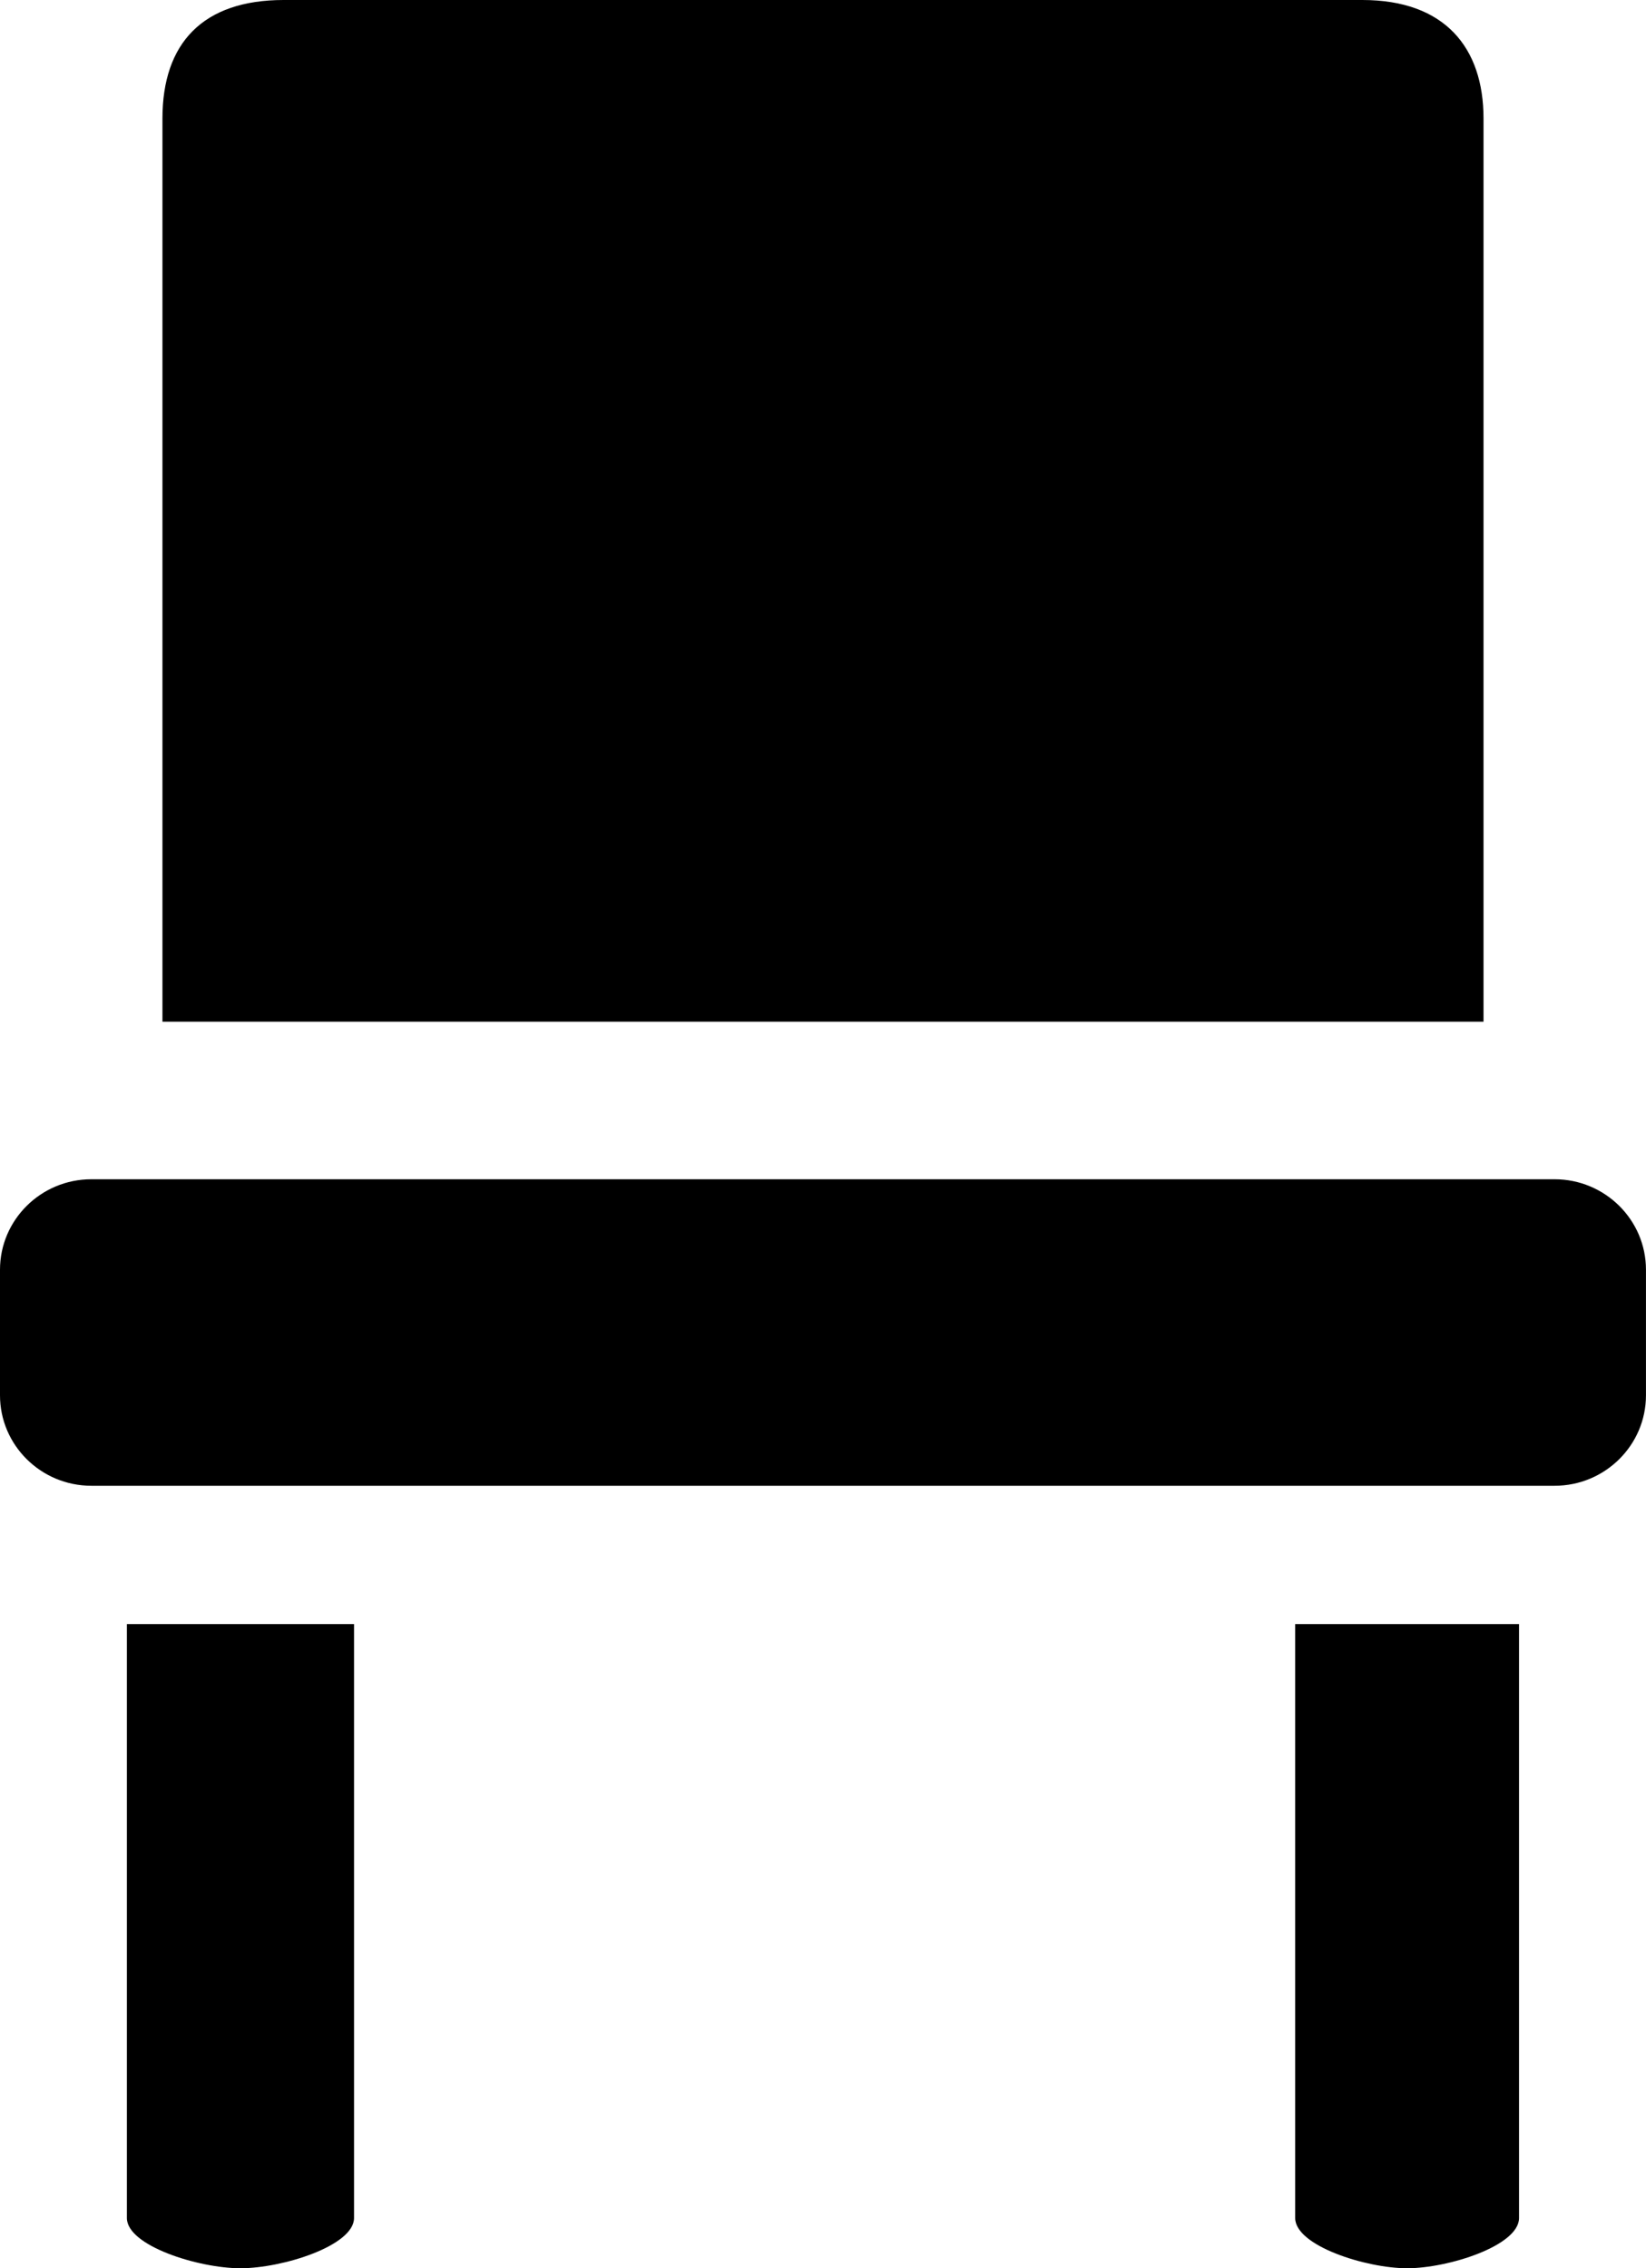 <svg 
 xmlns="http://www.w3.org/2000/svg"
 xmlns:xlink="http://www.w3.org/1999/xlink"
 width="45px" height="62px">
<path 
 d="M42.501,40.611 L2.498,40.611 C1.120,40.611 0.0,39.502 0.0,38.139 L0.0,34.706 C0.0,33.342 1.120,32.233 2.498,32.233 L42.501,32.233 C43.878,32.233 44.999,33.342 44.999,34.706 L44.999,38.139 C44.999,39.502 43.878,40.611 42.501,40.611 ZM4.441,3.238 C4.441,1.177 5.548,0.0 7.754,0.0 L37.245,0.0 C39.496,0.0 40.558,1.298 40.558,3.238 L40.558,27.926 L4.441,27.926 L4.441,3.238 ZM9.679,60.626 C9.679,61.384 7.722,61.999 6.574,61.999 C5.426,61.999 3.469,61.384 3.469,60.626 L3.469,44.391 L9.679,44.391 L9.679,60.626 ZM41.529,60.626 C41.529,61.384 39.592,61.999 38.469,61.999 C37.346,61.999 35.409,61.384 35.409,60.626 L35.409,44.391 L41.529,44.391 L41.529,60.626 Z"/>
</svg>